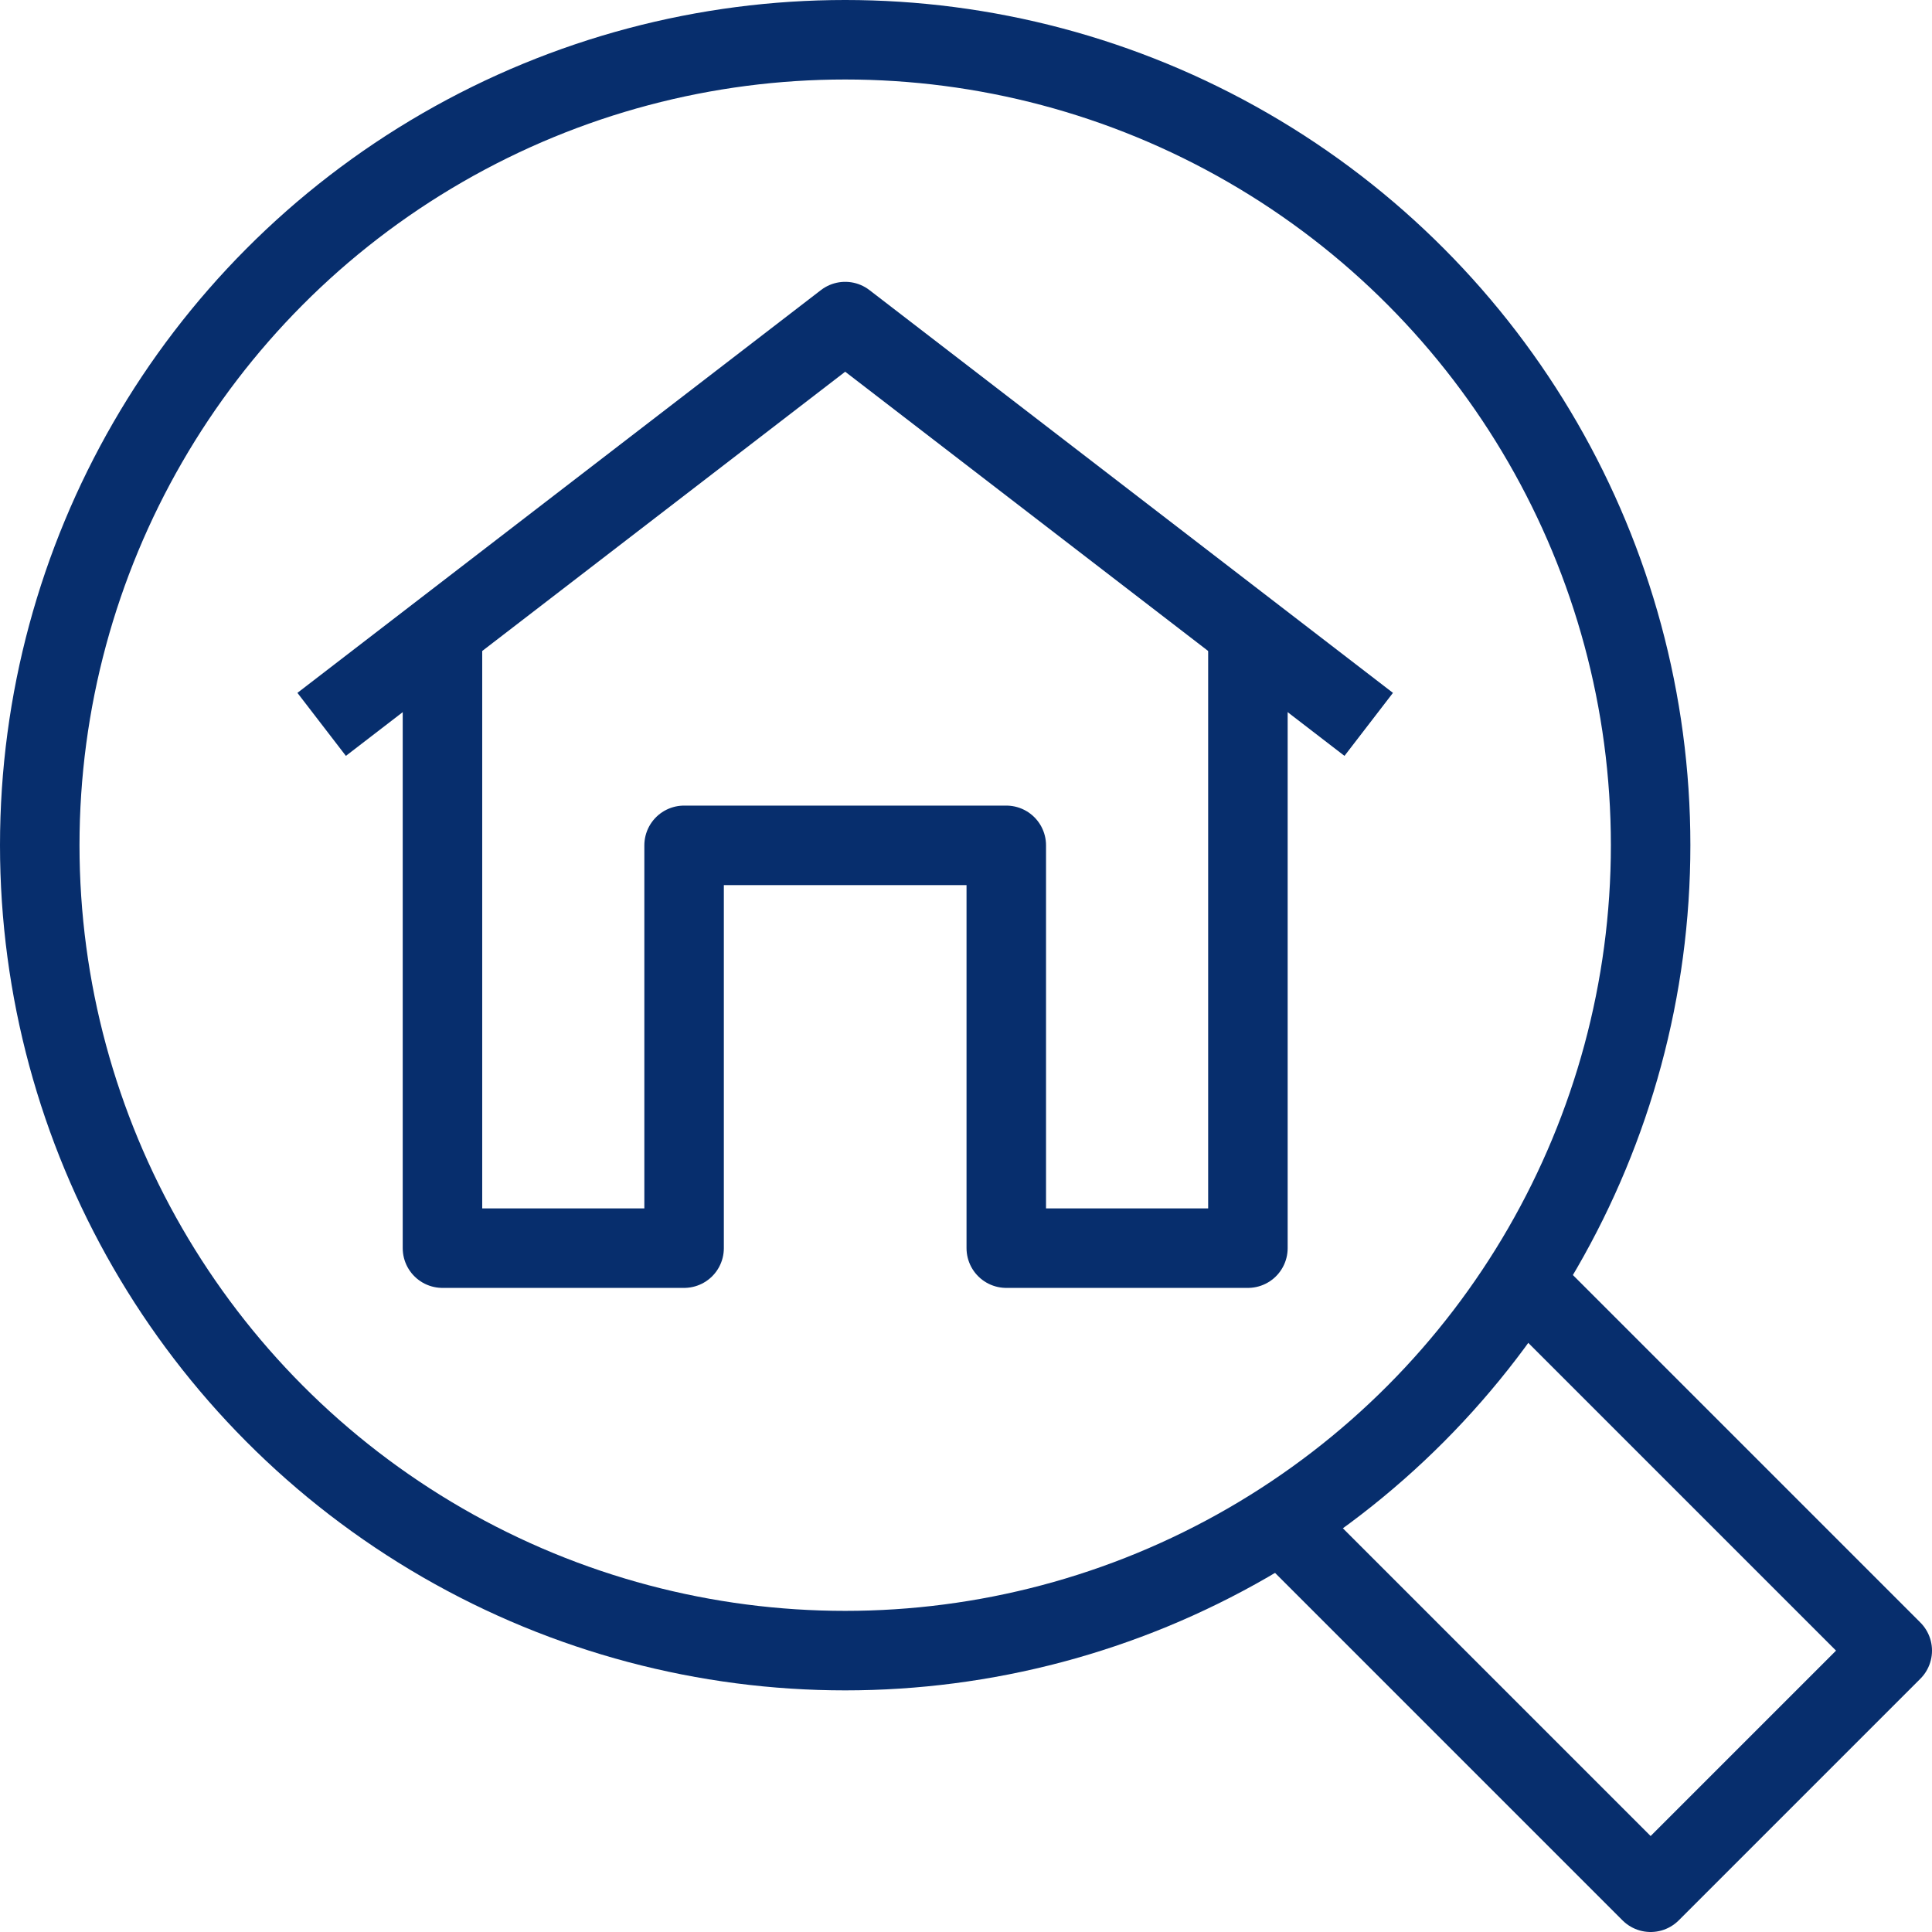 <svg xmlns="http://www.w3.org/2000/svg" width="72.906" height="72.906" viewBox="0 0 72.906 72.906">
  <g id="Group_590" data-name="Group 590" transform="translate(1.5 1.5)">
    <circle id="Ellipse_15" data-name="Ellipse 15" cx="30.394" cy="30.394" r="30.394" fill="none" stroke="#072e6d" stroke-linejoin="round" stroke-width="3"/>
    <path id="Path_1256" data-name="Path 1256" d="M1584.487,2709.129l13.677,13.677,9.118-9.118-13.677-13.677" transform="translate(-1537.376 -2652.9)" fill="none" stroke="#072e6d" stroke-linejoin="round" stroke-width="3"/>
    <path id="Path_1257" data-name="Path 1257" d="M1582.967,2675.7v22.8h-9.118v-15.2h-12.158v15.2h-9.118v-22.8" transform="translate(-1537.376 -2652.9)" fill="none" stroke="#072e6d" stroke-linejoin="round" stroke-width="3"/>
    <path id="Path_1258" data-name="Path 1258" d="M1548.014,2678.735l19.756-15.2,19.756,15.2" transform="translate(-1537.376 -2652.9)" fill="none" stroke="#072e6d" stroke-linejoin="round" stroke-width="3"/>
  </g>
</svg>
